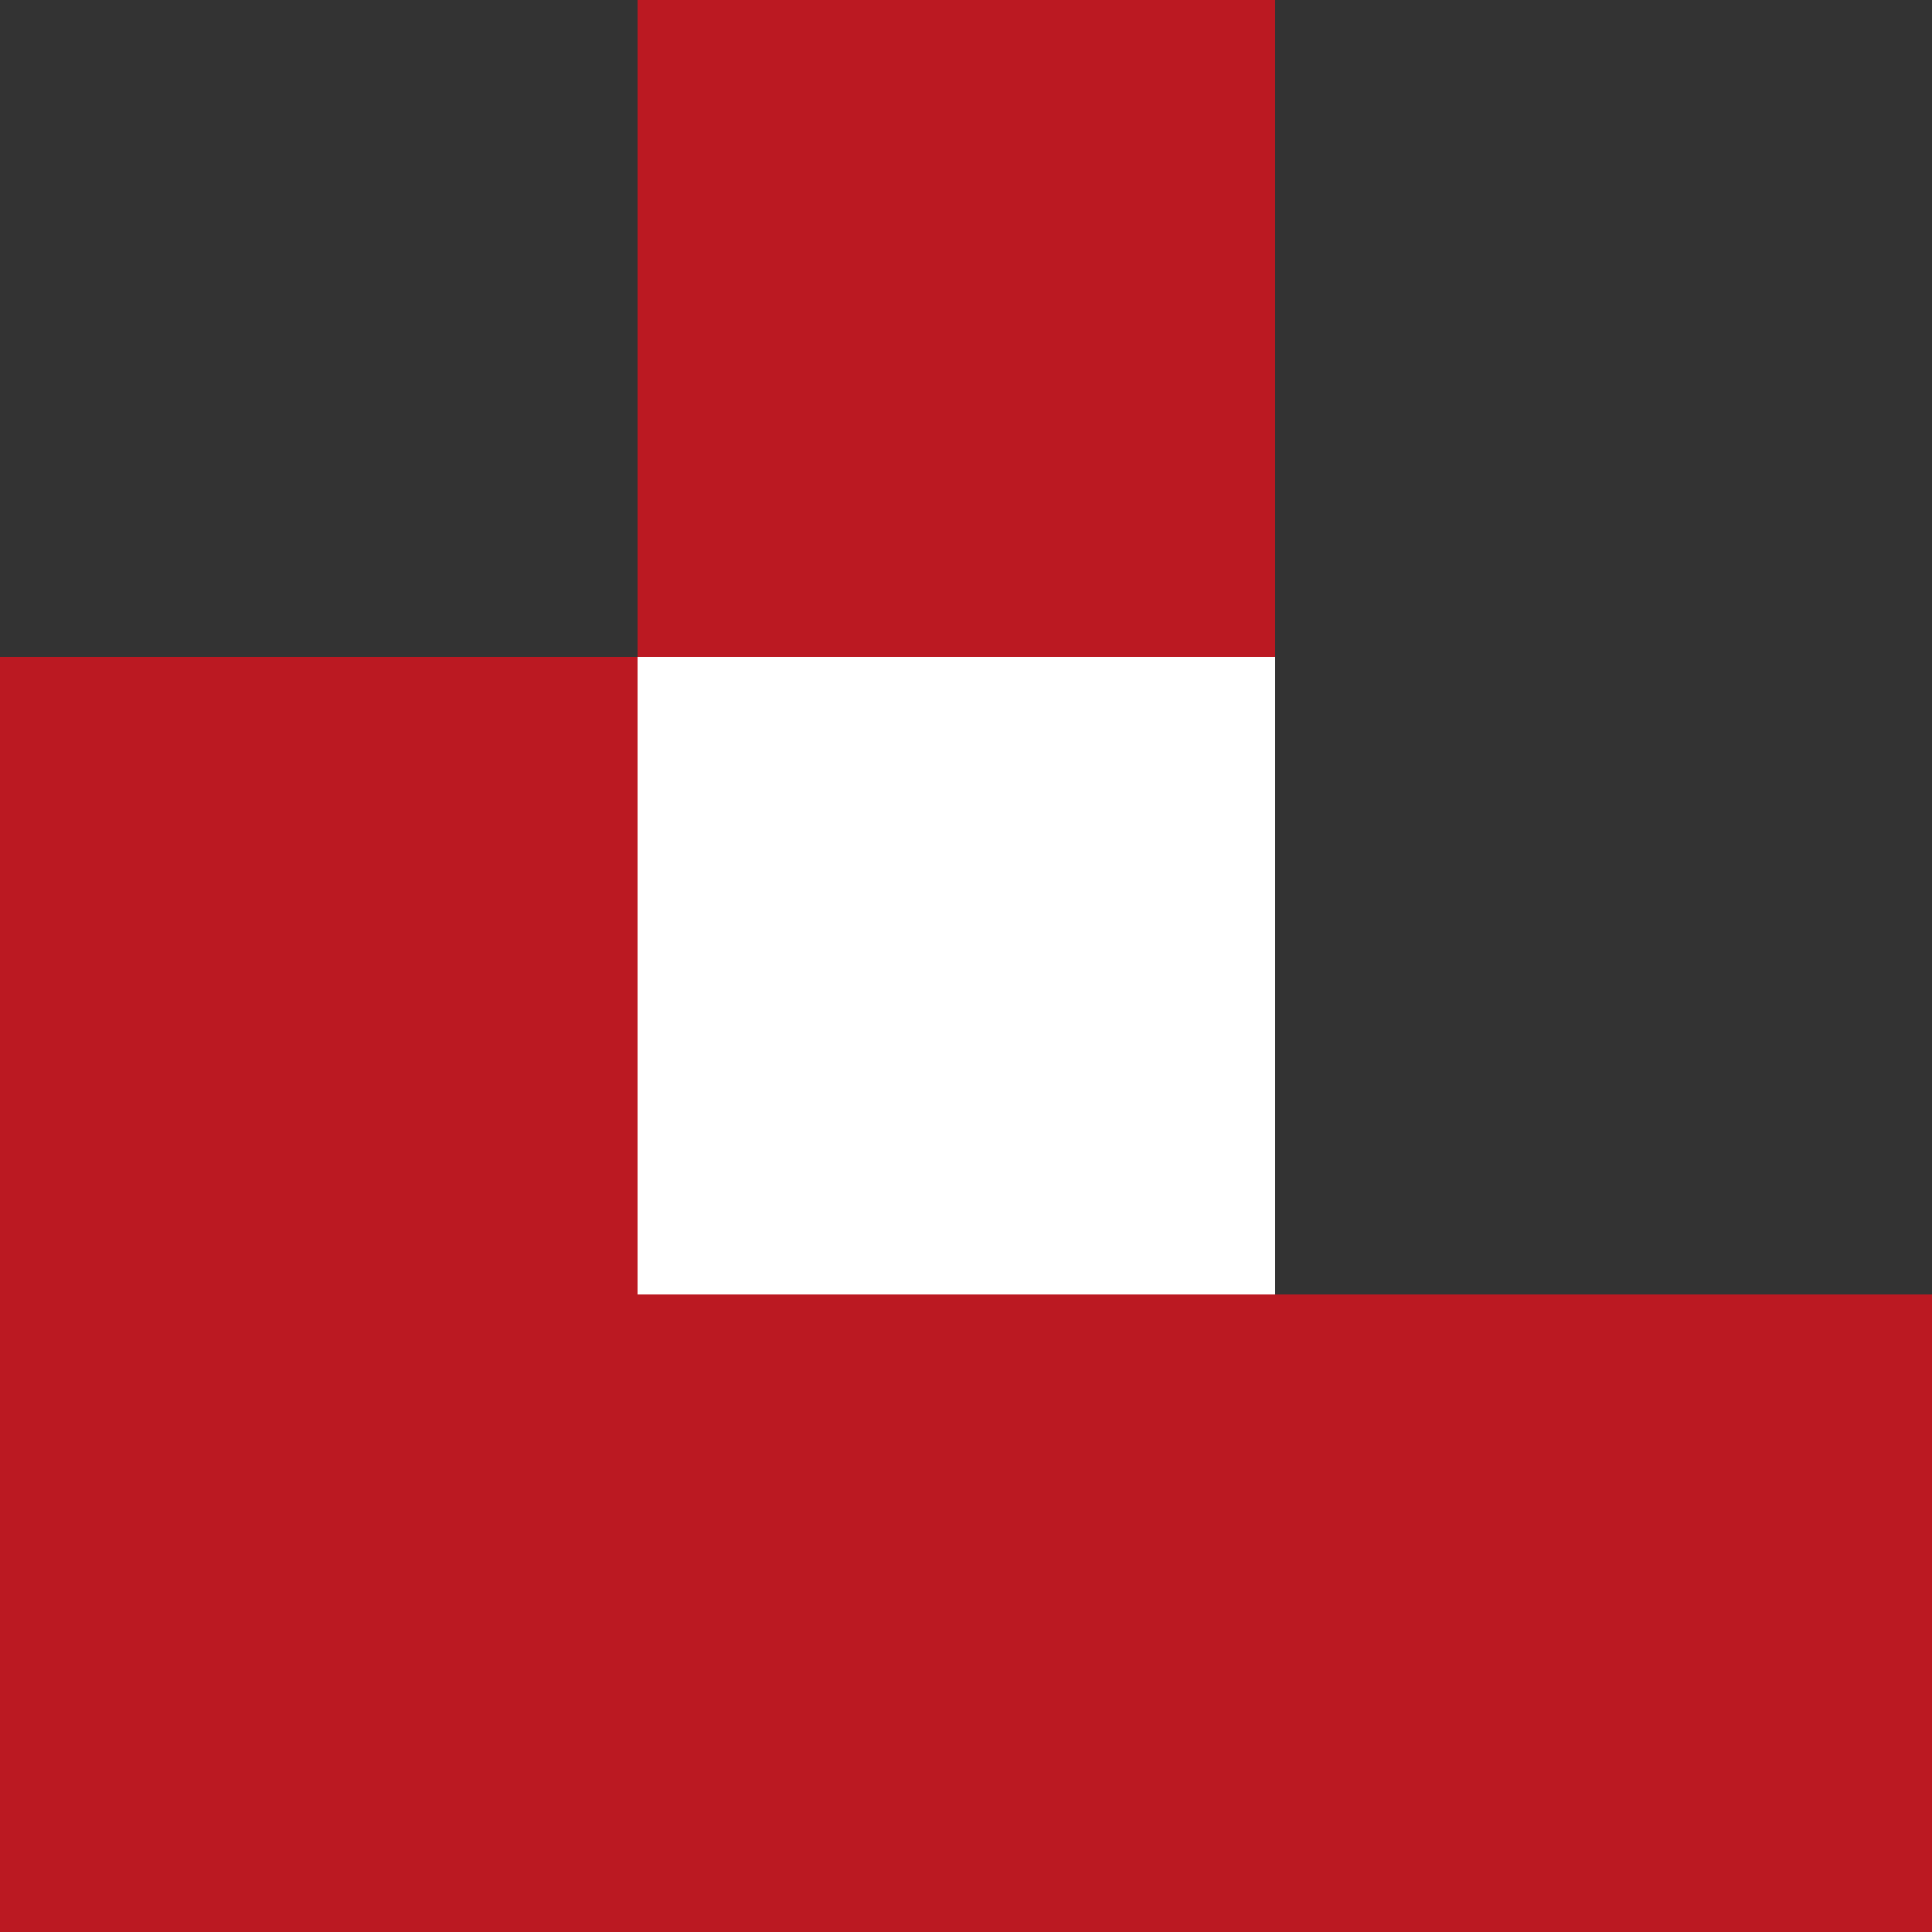 <svg viewBox="0 0 100 100" xmlns="http://www.w3.org/2000/svg"><rect x="0" y="0" width="100" height="100" fill="#333333" stroke="none"/><g fill="none" fill-rule="evenodd"><path fill="#BB1922" d="M100 67H66V0H33v34H0v66h100z"/><path fill="#FFFFFF" d="M66 67V34H33v33z"/></g></svg>